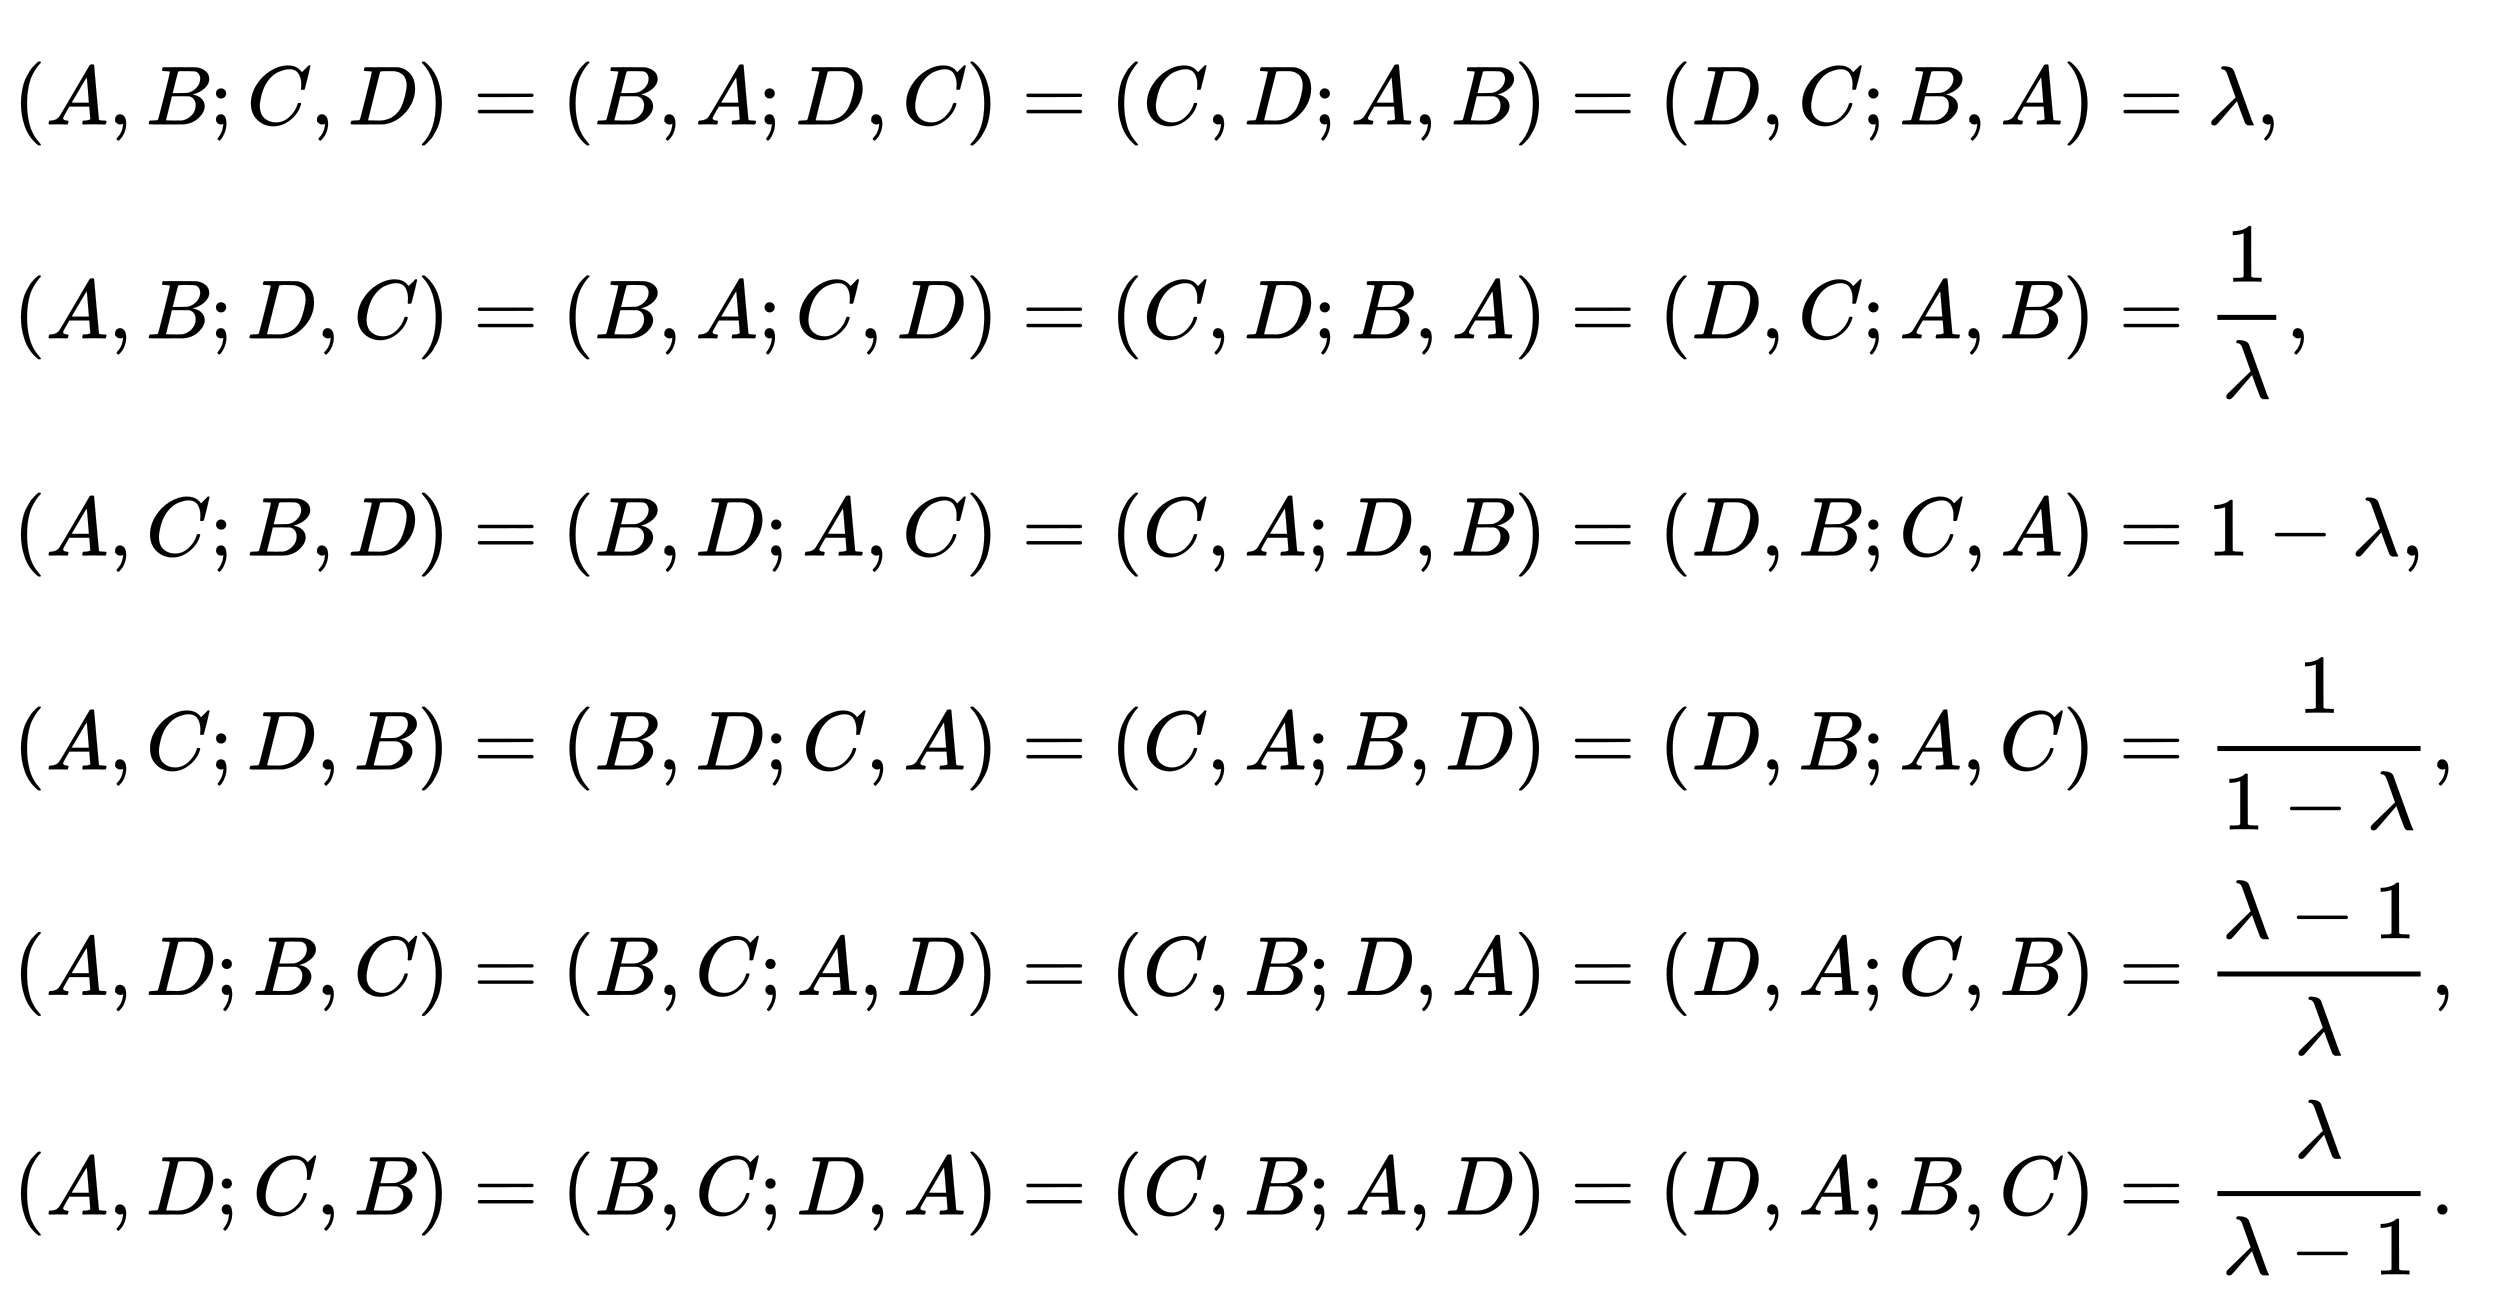 <svg xmlns:xlink="http://www.w3.org/1999/xlink" width="69.305ex" height="35.843ex" style="vertical-align: -17.338ex; margin-right: -0.883ex;" viewBox="0 -7967.2 29839.4 15432.2" role="img" focusable="false" xmlns="http://www.w3.org/2000/svg" aria-labelledby="MathJax-SVG-1-Title"><title id="MathJax-SVG-1-Title">StartLayout 1st Row 1st Column Blank 2nd Column left parenthesis upper A comma upper B semicolon upper C comma upper D right parenthesis equals left parenthesis upper B comma upper A semicolon upper D comma upper C right parenthesis equals left parenthesis upper C comma upper D semicolon upper A comma upper B right parenthesis equals left parenthesis upper D comma upper C semicolon upper B comma upper A right parenthesis equals lamda comma 2nd Row 1st Column Blank 2nd Column left parenthesis upper A comma upper B semicolon upper D comma upper C right parenthesis equals left parenthesis upper B comma upper A semicolon upper C comma upper D right parenthesis equals left parenthesis upper C comma upper D semicolon upper B comma upper A right parenthesis equals left parenthesis upper D comma upper C semicolon upper A comma upper B right parenthesis equals StartFraction 1 Over lamda EndFraction comma 3rd Row 1st Column Blank 2nd Column left parenthesis upper A comma upper C semicolon upper B comma upper D right parenthesis equals left parenthesis upper B comma upper D semicolon upper A comma upper C right parenthesis equals left parenthesis upper C comma upper A semicolon upper D comma upper B right parenthesis equals left parenthesis upper D comma upper B semicolon upper C comma upper A right parenthesis equals 1 minus lamda comma 4th Row 1st Column Blank 2nd Column left parenthesis upper A comma upper C semicolon upper D comma upper B right parenthesis equals left parenthesis upper B comma upper D semicolon upper C comma upper A right parenthesis equals left parenthesis upper C comma upper A semicolon upper B comma upper D right parenthesis equals left parenthesis upper D comma upper B semicolon upper A comma upper C right parenthesis equals StartFraction 1 Over 1 minus lamda EndFraction comma 5th Row 1st Column Blank 2nd Column left parenthesis upper A comma upper D semicolon upper B comma upper C right parenthesis equals left parenthesis upper B comma upper C semicolon upper A comma upper D right parenthesis equals left parenthesis upper C comma upper B semicolon upper D comma upper A right parenthesis equals left parenthesis upper D comma upper A semicolon upper C comma upper B right parenthesis equals StartFraction lamda minus 1 Over lamda EndFraction comma 6th Row 1st Column Blank 2nd Column left parenthesis upper A comma upper D semicolon upper C comma upper B right parenthesis equals left parenthesis upper B comma upper C semicolon upper D comma upper A right parenthesis equals left parenthesis upper C comma upper B semicolon upper A comma upper D right parenthesis equals left parenthesis upper D comma upper A semicolon upper B comma upper C right parenthesis equals StartFraction lamda Over lamda minus 1 EndFraction period EndLayout</title><defs aria-hidden="true"><path stroke-width="1" id="E1-MJMAIN-28" d="M94 250Q94 319 104 381T127 488T164 576T202 643T244 695T277 729T302 750H315H319Q333 750 333 741Q333 738 316 720T275 667T226 581T184 443T167 250T184 58T225 -81T274 -167T316 -220T333 -241Q333 -250 318 -250H315H302L274 -226Q180 -141 137 -14T94 250Z"></path><path stroke-width="1" id="E1-MJMATHI-41" d="M208 74Q208 50 254 46Q272 46 272 35Q272 34 270 22Q267 8 264 4T251 0Q249 0 239 0T205 1T141 2Q70 2 50 0H42Q35 7 35 11Q37 38 48 46H62Q132 49 164 96Q170 102 345 401T523 704Q530 716 547 716H555H572Q578 707 578 706L606 383Q634 60 636 57Q641 46 701 46Q726 46 726 36Q726 34 723 22Q720 7 718 4T704 0Q701 0 690 0T651 1T578 2Q484 2 455 0H443Q437 6 437 9T439 27Q443 40 445 43L449 46H469Q523 49 533 63L521 213H283L249 155Q208 86 208 74ZM516 260Q516 271 504 416T490 562L463 519Q447 492 400 412L310 260L413 259Q516 259 516 260Z"></path><path stroke-width="1" id="E1-MJMAIN-2C" d="M78 35T78 60T94 103T137 121Q165 121 187 96T210 8Q210 -27 201 -60T180 -117T154 -158T130 -185T117 -194Q113 -194 104 -185T95 -172Q95 -168 106 -156T131 -126T157 -76T173 -3V9L172 8Q170 7 167 6T161 3T152 1T140 0Q113 0 96 17Z"></path><path stroke-width="1" id="E1-MJMATHI-42" d="M231 637Q204 637 199 638T194 649Q194 676 205 682Q206 683 335 683Q594 683 608 681Q671 671 713 636T756 544Q756 480 698 429T565 360L555 357Q619 348 660 311T702 219Q702 146 630 78T453 1Q446 0 242 0Q42 0 39 2Q35 5 35 10Q35 17 37 24Q42 43 47 45Q51 46 62 46H68Q95 46 128 49Q142 52 147 61Q150 65 219 339T288 628Q288 635 231 637ZM649 544Q649 574 634 600T585 634Q578 636 493 637Q473 637 451 637T416 636H403Q388 635 384 626Q382 622 352 506Q352 503 351 500L320 374H401Q482 374 494 376Q554 386 601 434T649 544ZM595 229Q595 273 572 302T512 336Q506 337 429 337Q311 337 310 336Q310 334 293 263T258 122L240 52Q240 48 252 48T333 46Q422 46 429 47Q491 54 543 105T595 229Z"></path><path stroke-width="1" id="E1-MJMAIN-3B" d="M78 370Q78 394 95 412T138 430Q162 430 180 414T199 371Q199 346 182 328T139 310T96 327T78 370ZM78 60Q78 85 94 103T137 121Q202 121 202 8Q202 -44 183 -94T144 -169T118 -194Q115 -194 106 -186T95 -174Q94 -171 107 -155T137 -107T160 -38Q161 -32 162 -22T165 -4T165 4Q165 5 161 4T142 0Q110 0 94 18T78 60Z"></path><path stroke-width="1" id="E1-MJMATHI-43" d="M50 252Q50 367 117 473T286 641T490 704Q580 704 633 653Q642 643 648 636T656 626L657 623Q660 623 684 649Q691 655 699 663T715 679T725 690L740 705H746Q760 705 760 698Q760 694 728 561Q692 422 692 421Q690 416 687 415T669 413H653Q647 419 647 422Q647 423 648 429T650 449T651 481Q651 552 619 605T510 659Q484 659 454 652T382 628T299 572T226 479Q194 422 175 346T156 222Q156 108 232 58Q280 24 350 24Q441 24 512 92T606 240Q610 253 612 255T628 257Q648 257 648 248Q648 243 647 239Q618 132 523 55T319 -22Q206 -22 128 53T50 252Z"></path><path stroke-width="1" id="E1-MJMATHI-44" d="M287 628Q287 635 230 637Q207 637 200 638T193 647Q193 655 197 667T204 682Q206 683 403 683Q570 682 590 682T630 676Q702 659 752 597T803 431Q803 275 696 151T444 3L430 1L236 0H125H72Q48 0 41 2T33 11Q33 13 36 25Q40 41 44 43T67 46Q94 46 127 49Q141 52 146 61Q149 65 218 339T287 628ZM703 469Q703 507 692 537T666 584T629 613T590 629T555 636Q553 636 541 636T512 636T479 637H436Q392 637 386 627Q384 623 313 339T242 52Q242 48 253 48T330 47Q335 47 349 47T373 46Q499 46 581 128Q617 164 640 212T683 339T703 469Z"></path><path stroke-width="1" id="E1-MJMAIN-29" d="M60 749L64 750Q69 750 74 750H86L114 726Q208 641 251 514T294 250Q294 182 284 119T261 12T224 -76T186 -143T145 -194T113 -227T90 -246Q87 -249 86 -250H74Q66 -250 63 -250T58 -247T55 -238Q56 -237 66 -225Q221 -64 221 250T66 725Q56 737 55 738Q55 746 60 749Z"></path><path stroke-width="1" id="E1-MJMAIN-3D" d="M56 347Q56 360 70 367H707Q722 359 722 347Q722 336 708 328L390 327H72Q56 332 56 347ZM56 153Q56 168 72 173H708Q722 163 722 153Q722 140 707 133H70Q56 140 56 153Z"></path><path stroke-width="1" id="E1-MJMATHI-3BB" d="M166 673Q166 685 183 694H202Q292 691 316 644Q322 629 373 486T474 207T524 67Q531 47 537 34T546 15T551 6T555 2T556 -2T550 -11H482Q457 3 450 18T399 152L354 277L340 262Q327 246 293 207T236 141Q211 112 174 69Q123 9 111 -1T83 -12Q47 -12 47 20Q47 37 61 52T199 187Q229 216 266 252T321 306L338 322Q338 323 288 462T234 612Q214 657 183 657Q166 657 166 673Z"></path><path stroke-width="1" id="E1-MJMAIN-31" d="M213 578L200 573Q186 568 160 563T102 556H83V602H102Q149 604 189 617T245 641T273 663Q275 666 285 666Q294 666 302 660V361L303 61Q310 54 315 52T339 48T401 46H427V0H416Q395 3 257 3Q121 3 100 0H88V46H114Q136 46 152 46T177 47T193 50T201 52T207 57T213 61V578Z"></path><path stroke-width="1" id="E1-MJMAIN-2212" d="M84 237T84 250T98 270H679Q694 262 694 250T679 230H98Q84 237 84 250Z"></path><path stroke-width="1" id="E1-MJMAIN-2E" d="M78 60Q78 84 95 102T138 120Q162 120 180 104T199 61Q199 36 182 18T139 0T96 17T78 60Z"></path></defs><g stroke="currentColor" fill="currentColor" stroke-width="0" transform="matrix(1 0 0 -1 0 0)" aria-hidden="true"><g transform="translate(167,0)"><g transform="translate(-11,0)"><g transform="translate(0,6482)"> <use xlink:href="#E1-MJMAIN-28" x="0" y="0"></use> <use xlink:href="#E1-MJMATHI-41" x="389" y="0"></use> <use xlink:href="#E1-MJMAIN-2C" x="1140" y="0"></use> <use xlink:href="#E1-MJMATHI-42" x="1585" y="0"></use> <use xlink:href="#E1-MJMAIN-3B" x="2344" y="0"></use> <use xlink:href="#E1-MJMATHI-43" x="2789" y="0"></use> <use xlink:href="#E1-MJMAIN-2C" x="3550" y="0"></use> <use xlink:href="#E1-MJMATHI-44" x="3995" y="0"></use> <use xlink:href="#E1-MJMAIN-29" x="4824" y="0"></use> <use xlink:href="#E1-MJMAIN-3D" x="5491" y="0"></use> <use xlink:href="#E1-MJMAIN-28" x="6547" y="0"></use> <use xlink:href="#E1-MJMATHI-42" x="6937" y="0"></use> <use xlink:href="#E1-MJMAIN-2C" x="7696" y="0"></use> <use xlink:href="#E1-MJMATHI-41" x="8141" y="0"></use> <use xlink:href="#E1-MJMAIN-3B" x="8892" y="0"></use> <use xlink:href="#E1-MJMATHI-44" x="9337" y="0"></use> <use xlink:href="#E1-MJMAIN-2C" x="10165" y="0"></use> <use xlink:href="#E1-MJMATHI-43" x="10611" y="0"></use> <use xlink:href="#E1-MJMAIN-29" x="11371" y="0"></use> <use xlink:href="#E1-MJMAIN-3D" x="12038" y="0"></use> <use xlink:href="#E1-MJMAIN-28" x="13095" y="0"></use> <use xlink:href="#E1-MJMATHI-43" x="13484" y="0"></use> <use xlink:href="#E1-MJMAIN-2C" x="14245" y="0"></use> <use xlink:href="#E1-MJMATHI-44" x="14690" y="0"></use> <use xlink:href="#E1-MJMAIN-3B" x="15518" y="0"></use> <use xlink:href="#E1-MJMATHI-41" x="15963" y="0"></use> <use xlink:href="#E1-MJMAIN-2C" x="16714" y="0"></use> <use xlink:href="#E1-MJMATHI-42" x="17159" y="0"></use> <use xlink:href="#E1-MJMAIN-29" x="17919" y="0"></use> <use xlink:href="#E1-MJMAIN-3D" x="18586" y="0"></use> <use xlink:href="#E1-MJMAIN-28" x="19642" y="0"></use> <use xlink:href="#E1-MJMATHI-44" x="20032" y="0"></use> <use xlink:href="#E1-MJMAIN-2C" x="20860" y="0"></use> <use xlink:href="#E1-MJMATHI-43" x="21305" y="0"></use> <use xlink:href="#E1-MJMAIN-3B" x="22066" y="0"></use> <use xlink:href="#E1-MJMATHI-42" x="22511" y="0"></use> <use xlink:href="#E1-MJMAIN-2C" x="23271" y="0"></use> <use xlink:href="#E1-MJMATHI-41" x="23716" y="0"></use> <use xlink:href="#E1-MJMAIN-29" x="24466" y="0"></use> <use xlink:href="#E1-MJMAIN-3D" x="25133" y="0"></use> <use xlink:href="#E1-MJMATHI-3BB" x="26190" y="0"></use> <use xlink:href="#E1-MJMAIN-2C" x="26773" y="0"></use><g transform="translate(27218,0)"><g></g></g></g><g transform="translate(0,3929)"> <use xlink:href="#E1-MJMAIN-28" x="0" y="0"></use> <use xlink:href="#E1-MJMATHI-41" x="389" y="0"></use> <use xlink:href="#E1-MJMAIN-2C" x="1140" y="0"></use> <use xlink:href="#E1-MJMATHI-42" x="1585" y="0"></use> <use xlink:href="#E1-MJMAIN-3B" x="2344" y="0"></use> <use xlink:href="#E1-MJMATHI-44" x="2789" y="0"></use> <use xlink:href="#E1-MJMAIN-2C" x="3618" y="0"></use> <use xlink:href="#E1-MJMATHI-43" x="4063" y="0"></use> <use xlink:href="#E1-MJMAIN-29" x="4824" y="0"></use> <use xlink:href="#E1-MJMAIN-3D" x="5491" y="0"></use> <use xlink:href="#E1-MJMAIN-28" x="6547" y="0"></use> <use xlink:href="#E1-MJMATHI-42" x="6937" y="0"></use> <use xlink:href="#E1-MJMAIN-2C" x="7696" y="0"></use> <use xlink:href="#E1-MJMATHI-41" x="8141" y="0"></use> <use xlink:href="#E1-MJMAIN-3B" x="8892" y="0"></use> <use xlink:href="#E1-MJMATHI-43" x="9337" y="0"></use> <use xlink:href="#E1-MJMAIN-2C" x="10097" y="0"></use> <use xlink:href="#E1-MJMATHI-44" x="10543" y="0"></use> <use xlink:href="#E1-MJMAIN-29" x="11371" y="0"></use> <use xlink:href="#E1-MJMAIN-3D" x="12038" y="0"></use> <use xlink:href="#E1-MJMAIN-28" x="13095" y="0"></use> <use xlink:href="#E1-MJMATHI-43" x="13484" y="0"></use> <use xlink:href="#E1-MJMAIN-2C" x="14245" y="0"></use> <use xlink:href="#E1-MJMATHI-44" x="14690" y="0"></use> <use xlink:href="#E1-MJMAIN-3B" x="15518" y="0"></use> <use xlink:href="#E1-MJMATHI-42" x="15963" y="0"></use> <use xlink:href="#E1-MJMAIN-2C" x="16723" y="0"></use> <use xlink:href="#E1-MJMATHI-41" x="17168" y="0"></use> <use xlink:href="#E1-MJMAIN-29" x="17919" y="0"></use> <use xlink:href="#E1-MJMAIN-3D" x="18586" y="0"></use> <use xlink:href="#E1-MJMAIN-28" x="19642" y="0"></use> <use xlink:href="#E1-MJMATHI-44" x="20032" y="0"></use> <use xlink:href="#E1-MJMAIN-2C" x="20860" y="0"></use> <use xlink:href="#E1-MJMATHI-43" x="21305" y="0"></use> <use xlink:href="#E1-MJMAIN-3B" x="22066" y="0"></use> <use xlink:href="#E1-MJMATHI-41" x="22511" y="0"></use> <use xlink:href="#E1-MJMAIN-2C" x="23262" y="0"></use> <use xlink:href="#E1-MJMATHI-42" x="23707" y="0"></use> <use xlink:href="#E1-MJMAIN-29" x="24466" y="0"></use> <use xlink:href="#E1-MJMAIN-3D" x="25133" y="0"></use><g transform="translate(26190,0)"><g transform="translate(120,0)"><rect stroke="none" width="703" height="60" x="0" y="220"></rect> <use xlink:href="#E1-MJMAIN-31" x="101" y="676"></use> <use xlink:href="#E1-MJMATHI-3BB" x="60" y="-715"></use></g></g> <use xlink:href="#E1-MJMAIN-2C" x="27133" y="0"></use></g><g transform="translate(0,1336)"> <use xlink:href="#E1-MJMAIN-28" x="0" y="0"></use> <use xlink:href="#E1-MJMATHI-41" x="389" y="0"></use> <use xlink:href="#E1-MJMAIN-2C" x="1140" y="0"></use> <use xlink:href="#E1-MJMATHI-43" x="1585" y="0"></use> <use xlink:href="#E1-MJMAIN-3B" x="2345" y="0"></use> <use xlink:href="#E1-MJMATHI-42" x="2790" y="0"></use> <use xlink:href="#E1-MJMAIN-2C" x="3550" y="0"></use> <use xlink:href="#E1-MJMATHI-44" x="3995" y="0"></use> <use xlink:href="#E1-MJMAIN-29" x="4824" y="0"></use> <use xlink:href="#E1-MJMAIN-3D" x="5491" y="0"></use> <use xlink:href="#E1-MJMAIN-28" x="6547" y="0"></use> <use xlink:href="#E1-MJMATHI-42" x="6937" y="0"></use> <use xlink:href="#E1-MJMAIN-2C" x="7696" y="0"></use> <use xlink:href="#E1-MJMATHI-44" x="8141" y="0"></use> <use xlink:href="#E1-MJMAIN-3B" x="8970" y="0"></use> <use xlink:href="#E1-MJMATHI-41" x="9415" y="0"></use> <use xlink:href="#E1-MJMAIN-2C" x="10165" y="0"></use> <use xlink:href="#E1-MJMATHI-43" x="10611" y="0"></use> <use xlink:href="#E1-MJMAIN-29" x="11371" y="0"></use> <use xlink:href="#E1-MJMAIN-3D" x="12038" y="0"></use> <use xlink:href="#E1-MJMAIN-28" x="13095" y="0"></use> <use xlink:href="#E1-MJMATHI-43" x="13484" y="0"></use> <use xlink:href="#E1-MJMAIN-2C" x="14245" y="0"></use> <use xlink:href="#E1-MJMATHI-41" x="14690" y="0"></use> <use xlink:href="#E1-MJMAIN-3B" x="15440" y="0"></use> <use xlink:href="#E1-MJMATHI-44" x="15885" y="0"></use> <use xlink:href="#E1-MJMAIN-2C" x="16714" y="0"></use> <use xlink:href="#E1-MJMATHI-42" x="17159" y="0"></use> <use xlink:href="#E1-MJMAIN-29" x="17919" y="0"></use> <use xlink:href="#E1-MJMAIN-3D" x="18586" y="0"></use> <use xlink:href="#E1-MJMAIN-28" x="19642" y="0"></use> <use xlink:href="#E1-MJMATHI-44" x="20032" y="0"></use> <use xlink:href="#E1-MJMAIN-2C" x="20860" y="0"></use> <use xlink:href="#E1-MJMATHI-42" x="21305" y="0"></use> <use xlink:href="#E1-MJMAIN-3B" x="22065" y="0"></use> <use xlink:href="#E1-MJMATHI-43" x="22510" y="0"></use> <use xlink:href="#E1-MJMAIN-2C" x="23271" y="0"></use> <use xlink:href="#E1-MJMATHI-41" x="23716" y="0"></use> <use xlink:href="#E1-MJMAIN-29" x="24466" y="0"></use> <use xlink:href="#E1-MJMAIN-3D" x="25133" y="0"></use> <use xlink:href="#E1-MJMAIN-31" x="26190" y="0"></use> <use xlink:href="#E1-MJMAIN-2212" x="26912" y="0"></use> <use xlink:href="#E1-MJMATHI-3BB" x="27913" y="0"></use> <use xlink:href="#E1-MJMAIN-2C" x="28497" y="0"></use><g transform="translate(28942,0)"><g></g></g></g><g transform="translate(0,-1217)"> <use xlink:href="#E1-MJMAIN-28" x="0" y="0"></use> <use xlink:href="#E1-MJMATHI-41" x="389" y="0"></use> <use xlink:href="#E1-MJMAIN-2C" x="1140" y="0"></use> <use xlink:href="#E1-MJMATHI-43" x="1585" y="0"></use> <use xlink:href="#E1-MJMAIN-3B" x="2345" y="0"></use> <use xlink:href="#E1-MJMATHI-44" x="2790" y="0"></use> <use xlink:href="#E1-MJMAIN-2C" x="3619" y="0"></use> <use xlink:href="#E1-MJMATHI-42" x="4064" y="0"></use> <use xlink:href="#E1-MJMAIN-29" x="4824" y="0"></use> <use xlink:href="#E1-MJMAIN-3D" x="5491" y="0"></use> <use xlink:href="#E1-MJMAIN-28" x="6547" y="0"></use> <use xlink:href="#E1-MJMATHI-42" x="6937" y="0"></use> <use xlink:href="#E1-MJMAIN-2C" x="7696" y="0"></use> <use xlink:href="#E1-MJMATHI-44" x="8141" y="0"></use> <use xlink:href="#E1-MJMAIN-3B" x="8970" y="0"></use> <use xlink:href="#E1-MJMATHI-43" x="9415" y="0"></use> <use xlink:href="#E1-MJMAIN-2C" x="10175" y="0"></use> <use xlink:href="#E1-MJMATHI-41" x="10621" y="0"></use> <use xlink:href="#E1-MJMAIN-29" x="11371" y="0"></use> <use xlink:href="#E1-MJMAIN-3D" x="12038" y="0"></use> <use xlink:href="#E1-MJMAIN-28" x="13095" y="0"></use> <use xlink:href="#E1-MJMATHI-43" x="13484" y="0"></use> <use xlink:href="#E1-MJMAIN-2C" x="14245" y="0"></use> <use xlink:href="#E1-MJMATHI-41" x="14690" y="0"></use> <use xlink:href="#E1-MJMAIN-3B" x="15440" y="0"></use> <use xlink:href="#E1-MJMATHI-42" x="15885" y="0"></use> <use xlink:href="#E1-MJMAIN-2C" x="16645" y="0"></use> <use xlink:href="#E1-MJMATHI-44" x="17090" y="0"></use> <use xlink:href="#E1-MJMAIN-29" x="17919" y="0"></use> <use xlink:href="#E1-MJMAIN-3D" x="18586" y="0"></use> <use xlink:href="#E1-MJMAIN-28" x="19642" y="0"></use> <use xlink:href="#E1-MJMATHI-44" x="20032" y="0"></use> <use xlink:href="#E1-MJMAIN-2C" x="20860" y="0"></use> <use xlink:href="#E1-MJMATHI-42" x="21305" y="0"></use> <use xlink:href="#E1-MJMAIN-3B" x="22065" y="0"></use> <use xlink:href="#E1-MJMATHI-41" x="22510" y="0"></use> <use xlink:href="#E1-MJMAIN-2C" x="23261" y="0"></use> <use xlink:href="#E1-MJMATHI-43" x="23706" y="0"></use> <use xlink:href="#E1-MJMAIN-29" x="24466" y="0"></use> <use xlink:href="#E1-MJMAIN-3D" x="25133" y="0"></use><g transform="translate(26190,0)"><g transform="translate(120,0)"><rect stroke="none" width="2426" height="60" x="0" y="220"></rect> <use xlink:href="#E1-MJMAIN-31" x="963" y="676"></use><g transform="translate(60,-715)"> <use xlink:href="#E1-MJMAIN-31" x="0" y="0"></use> <use xlink:href="#E1-MJMAIN-2212" x="722" y="0"></use> <use xlink:href="#E1-MJMATHI-3BB" x="1723" y="0"></use></g></g></g> <use xlink:href="#E1-MJMAIN-2C" x="28857" y="0"></use></g><g transform="translate(0,-3908)"> <use xlink:href="#E1-MJMAIN-28" x="0" y="0"></use> <use xlink:href="#E1-MJMATHI-41" x="389" y="0"></use> <use xlink:href="#E1-MJMAIN-2C" x="1140" y="0"></use> <use xlink:href="#E1-MJMATHI-44" x="1585" y="0"></use> <use xlink:href="#E1-MJMAIN-3B" x="2413" y="0"></use> <use xlink:href="#E1-MJMATHI-42" x="2858" y="0"></use> <use xlink:href="#E1-MJMAIN-2C" x="3618" y="0"></use> <use xlink:href="#E1-MJMATHI-43" x="4063" y="0"></use> <use xlink:href="#E1-MJMAIN-29" x="4824" y="0"></use> <use xlink:href="#E1-MJMAIN-3D" x="5491" y="0"></use> <use xlink:href="#E1-MJMAIN-28" x="6547" y="0"></use> <use xlink:href="#E1-MJMATHI-42" x="6937" y="0"></use> <use xlink:href="#E1-MJMAIN-2C" x="7696" y="0"></use> <use xlink:href="#E1-MJMATHI-43" x="8141" y="0"></use> <use xlink:href="#E1-MJMAIN-3B" x="8902" y="0"></use> <use xlink:href="#E1-MJMATHI-41" x="9347" y="0"></use> <use xlink:href="#E1-MJMAIN-2C" x="10097" y="0"></use> <use xlink:href="#E1-MJMATHI-44" x="10543" y="0"></use> <use xlink:href="#E1-MJMAIN-29" x="11371" y="0"></use> <use xlink:href="#E1-MJMAIN-3D" x="12038" y="0"></use> <use xlink:href="#E1-MJMAIN-28" x="13095" y="0"></use> <use xlink:href="#E1-MJMATHI-43" x="13484" y="0"></use> <use xlink:href="#E1-MJMAIN-2C" x="14245" y="0"></use> <use xlink:href="#E1-MJMATHI-42" x="14690" y="0"></use> <use xlink:href="#E1-MJMAIN-3B" x="15449" y="0"></use> <use xlink:href="#E1-MJMATHI-44" x="15894" y="0"></use> <use xlink:href="#E1-MJMAIN-2C" x="16723" y="0"></use> <use xlink:href="#E1-MJMATHI-41" x="17168" y="0"></use> <use xlink:href="#E1-MJMAIN-29" x="17919" y="0"></use> <use xlink:href="#E1-MJMAIN-3D" x="18586" y="0"></use> <use xlink:href="#E1-MJMAIN-28" x="19642" y="0"></use> <use xlink:href="#E1-MJMATHI-44" x="20032" y="0"></use> <use xlink:href="#E1-MJMAIN-2C" x="20860" y="0"></use> <use xlink:href="#E1-MJMATHI-41" x="21305" y="0"></use> <use xlink:href="#E1-MJMAIN-3B" x="22056" y="0"></use> <use xlink:href="#E1-MJMATHI-43" x="22501" y="0"></use> <use xlink:href="#E1-MJMAIN-2C" x="23262" y="0"></use> <use xlink:href="#E1-MJMATHI-42" x="23707" y="0"></use> <use xlink:href="#E1-MJMAIN-29" x="24466" y="0"></use> <use xlink:href="#E1-MJMAIN-3D" x="25133" y="0"></use><g transform="translate(26190,0)"><g transform="translate(120,0)"><rect stroke="none" width="2426" height="60" x="0" y="220"></rect><g transform="translate(60,676)"> <use xlink:href="#E1-MJMATHI-3BB" x="0" y="0"></use> <use xlink:href="#E1-MJMAIN-2212" x="805" y="0"></use> <use xlink:href="#E1-MJMAIN-31" x="1806" y="0"></use></g> <use xlink:href="#E1-MJMATHI-3BB" x="921" y="-715"></use></g></g> <use xlink:href="#E1-MJMAIN-2C" x="28857" y="0"></use></g><g transform="translate(0,-6529)"> <use xlink:href="#E1-MJMAIN-28" x="0" y="0"></use> <use xlink:href="#E1-MJMATHI-41" x="389" y="0"></use> <use xlink:href="#E1-MJMAIN-2C" x="1140" y="0"></use> <use xlink:href="#E1-MJMATHI-44" x="1585" y="0"></use> <use xlink:href="#E1-MJMAIN-3B" x="2413" y="0"></use> <use xlink:href="#E1-MJMATHI-43" x="2858" y="0"></use> <use xlink:href="#E1-MJMAIN-2C" x="3619" y="0"></use> <use xlink:href="#E1-MJMATHI-42" x="4064" y="0"></use> <use xlink:href="#E1-MJMAIN-29" x="4824" y="0"></use> <use xlink:href="#E1-MJMAIN-3D" x="5491" y="0"></use> <use xlink:href="#E1-MJMAIN-28" x="6547" y="0"></use> <use xlink:href="#E1-MJMATHI-42" x="6937" y="0"></use> <use xlink:href="#E1-MJMAIN-2C" x="7696" y="0"></use> <use xlink:href="#E1-MJMATHI-43" x="8141" y="0"></use> <use xlink:href="#E1-MJMAIN-3B" x="8902" y="0"></use> <use xlink:href="#E1-MJMATHI-44" x="9347" y="0"></use> <use xlink:href="#E1-MJMAIN-2C" x="10175" y="0"></use> <use xlink:href="#E1-MJMATHI-41" x="10621" y="0"></use> <use xlink:href="#E1-MJMAIN-29" x="11371" y="0"></use> <use xlink:href="#E1-MJMAIN-3D" x="12038" y="0"></use> <use xlink:href="#E1-MJMAIN-28" x="13095" y="0"></use> <use xlink:href="#E1-MJMATHI-43" x="13484" y="0"></use> <use xlink:href="#E1-MJMAIN-2C" x="14245" y="0"></use> <use xlink:href="#E1-MJMATHI-42" x="14690" y="0"></use> <use xlink:href="#E1-MJMAIN-3B" x="15449" y="0"></use> <use xlink:href="#E1-MJMATHI-41" x="15894" y="0"></use> <use xlink:href="#E1-MJMAIN-2C" x="16645" y="0"></use> <use xlink:href="#E1-MJMATHI-44" x="17090" y="0"></use> <use xlink:href="#E1-MJMAIN-29" x="17919" y="0"></use> <use xlink:href="#E1-MJMAIN-3D" x="18586" y="0"></use> <use xlink:href="#E1-MJMAIN-28" x="19642" y="0"></use> <use xlink:href="#E1-MJMATHI-44" x="20032" y="0"></use> <use xlink:href="#E1-MJMAIN-2C" x="20860" y="0"></use> <use xlink:href="#E1-MJMATHI-41" x="21305" y="0"></use> <use xlink:href="#E1-MJMAIN-3B" x="22056" y="0"></use> <use xlink:href="#E1-MJMATHI-42" x="22501" y="0"></use> <use xlink:href="#E1-MJMAIN-2C" x="23261" y="0"></use> <use xlink:href="#E1-MJMATHI-43" x="23706" y="0"></use> <use xlink:href="#E1-MJMAIN-29" x="24466" y="0"></use> <use xlink:href="#E1-MJMAIN-3D" x="25133" y="0"></use><g transform="translate(26190,0)"><g transform="translate(120,0)"><rect stroke="none" width="2426" height="60" x="0" y="220"></rect> <use xlink:href="#E1-MJMATHI-3BB" x="921" y="676"></use><g transform="translate(60,-715)"> <use xlink:href="#E1-MJMATHI-3BB" x="0" y="0"></use> <use xlink:href="#E1-MJMAIN-2212" x="805" y="0"></use> <use xlink:href="#E1-MJMAIN-31" x="1806" y="0"></use></g></g></g> <use xlink:href="#E1-MJMAIN-2E" x="28857" y="0"></use></g></g></g></g></svg>